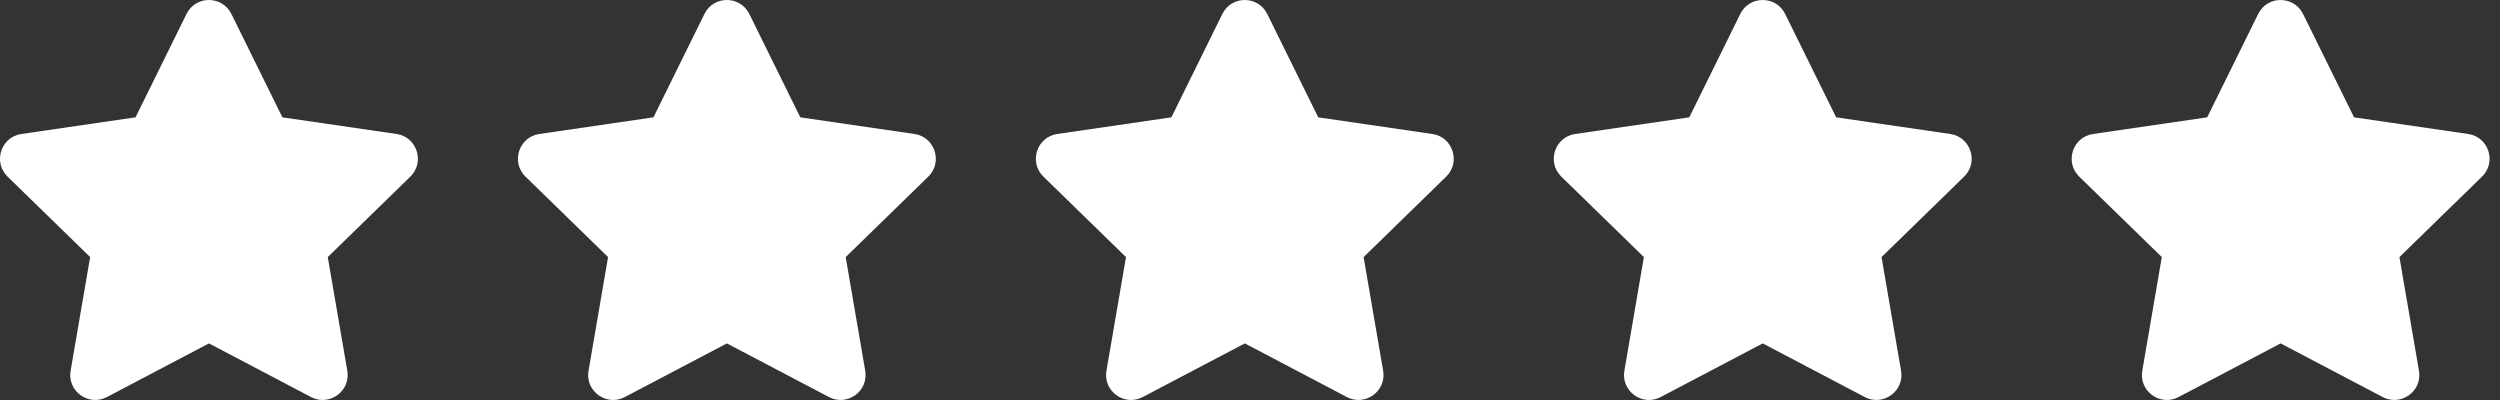 <svg xmlns="http://www.w3.org/2000/svg" width="150" height="24" viewBox="0 0 150 24" fill="none"><rect x="0" y="0" width="150" height="24" fill="#333333" stroke="none"/><path d="M11.192 0.835L8.132 7.04L1.284 8.039C0.056 8.217 -0.436 9.731 0.455 10.598L5.409 15.425L4.237 22.245C4.026 23.477 5.324 24.401 6.412 23.824L12.537 20.604L18.663 23.824C19.751 24.396 21.049 23.477 20.838 22.245L19.666 15.425L24.62 10.598C25.511 9.731 25.019 8.217 23.791 8.039L16.943 7.04L13.883 0.835C13.334 -0.271 11.745 -0.285 11.192 0.835Z" fill="white"></path><path d="M42.268 0.835L39.207 7.04L32.359 8.039C31.131 8.217 30.639 9.731 31.53 10.598L36.484 15.425L35.312 22.245C35.101 23.477 36.4 24.401 37.487 23.824L43.613 20.604L49.739 23.824C50.826 24.396 52.124 23.477 51.913 22.245L50.742 15.425L55.696 10.598C56.586 9.731 56.094 8.217 54.866 8.039L48.018 7.04L44.958 0.835C44.41 -0.271 42.821 -0.285 42.268 0.835Z" fill="white"></path><path d="M73.343 0.835L70.282 7.04L63.435 8.039C62.207 8.217 61.715 9.731 62.605 10.598L67.559 15.425L66.387 22.245C66.177 23.477 67.475 24.401 68.562 23.824L74.688 20.604L80.814 23.824C81.901 24.396 83.199 23.477 82.989 22.245L81.817 15.425L86.771 10.598C87.661 9.731 87.169 8.217 85.941 8.039L79.094 7.04L76.033 0.835C75.485 -0.271 73.896 -0.285 73.343 0.835Z" fill="white"></path><path d="M104.418 0.835L101.357 7.04L94.51 8.039C93.282 8.217 92.79 9.731 93.68 10.598L98.634 15.425L97.463 22.245C97.252 23.477 98.55 24.401 99.637 23.824L105.763 20.604L111.889 23.824C112.976 24.396 114.275 23.477 114.064 22.245L112.892 15.425L117.846 10.598C118.737 9.731 118.244 8.217 117.016 8.039L110.169 7.04L107.108 0.835C106.56 -0.271 104.971 -0.285 104.418 0.835Z" fill="white"></path><path d="M135.492 0.835L132.432 7.04L125.584 8.039C124.356 8.217 123.864 9.731 124.754 10.598L129.709 15.425L128.537 22.245C128.326 23.477 129.624 24.401 130.712 23.824L136.837 20.604L142.963 23.824C144.051 24.396 145.349 23.477 145.138 22.245L143.966 15.425L148.92 10.598C149.811 9.731 149.319 8.217 148.091 8.039L141.243 7.04L138.182 0.835C137.634 -0.271 136.045 -0.285 135.492 0.835Z" fill="white"></path></svg>